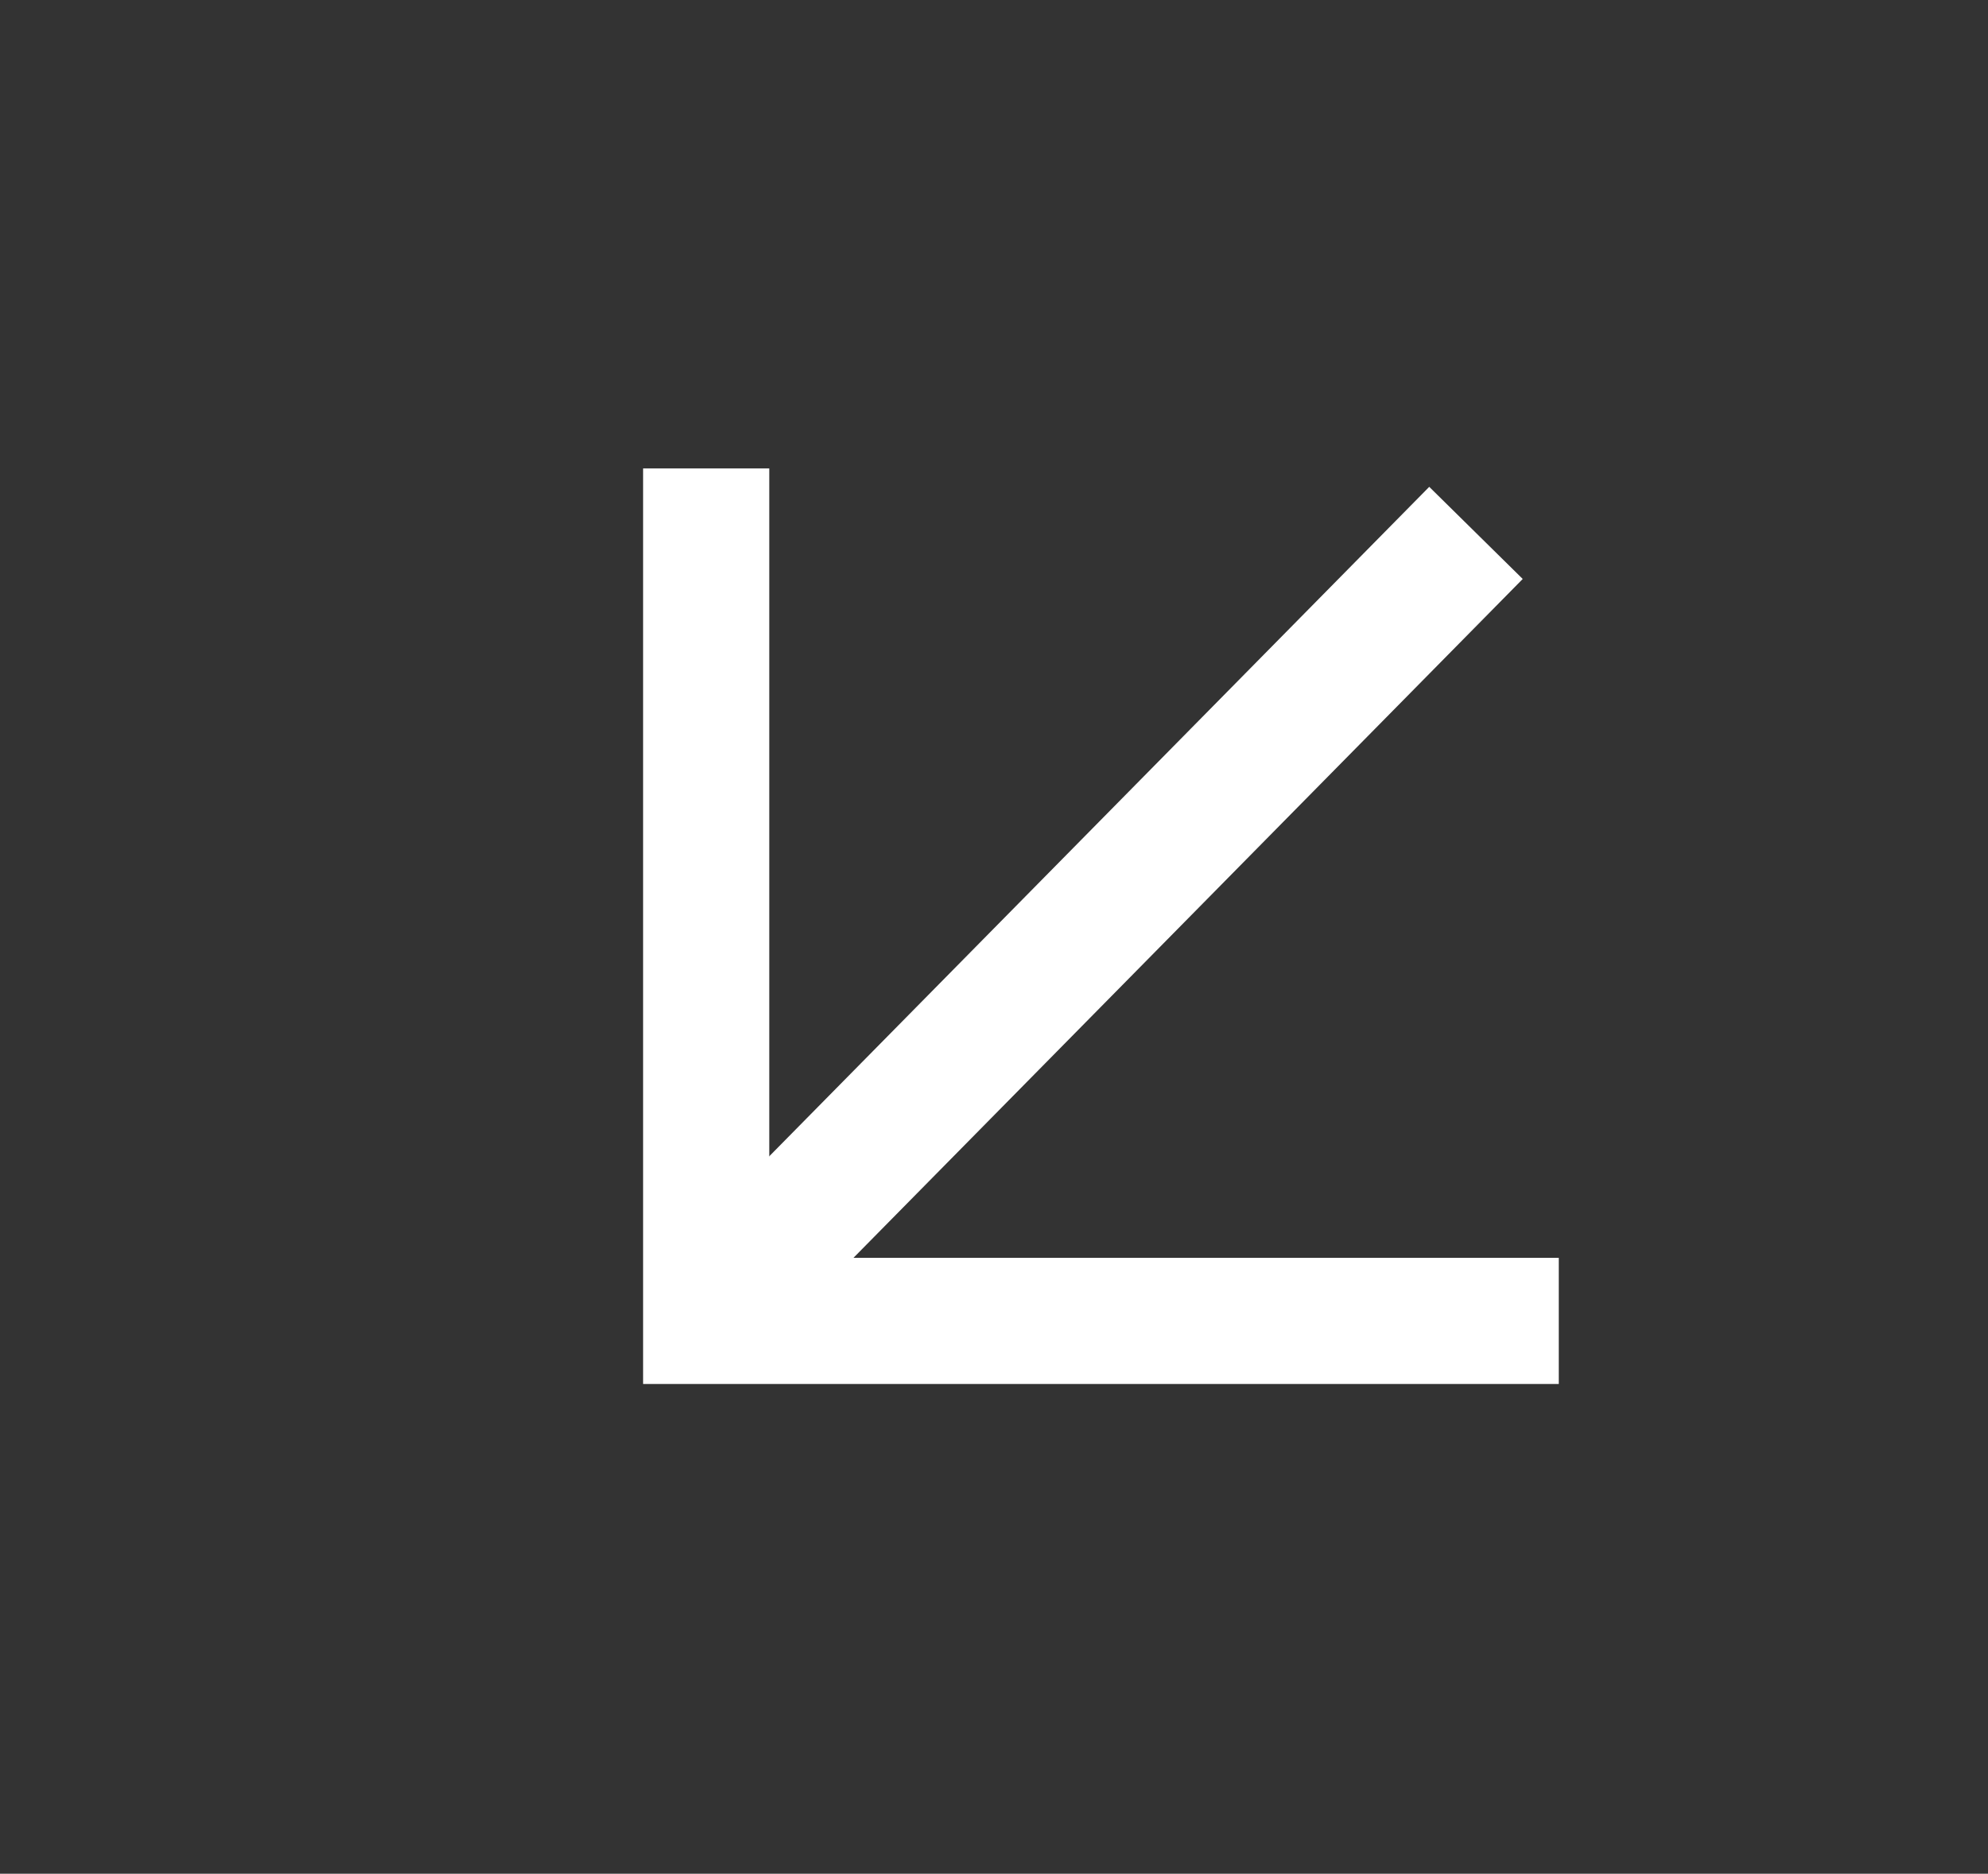 <?xml version="1.0" encoding="UTF-8"?> <svg xmlns="http://www.w3.org/2000/svg" width="157" height="148" viewBox="0 0 157 148" fill="none"><rect x="0" y="0" width="157" height="148" fill="#333333" stroke="none"/> <path d="M123.103 104.333H55.77V37" stroke="white" stroke-width="9.964"></path> <path d="M56.956 102.564L116.564 42.092" stroke="white" stroke-width="10.367"></path> </svg> 